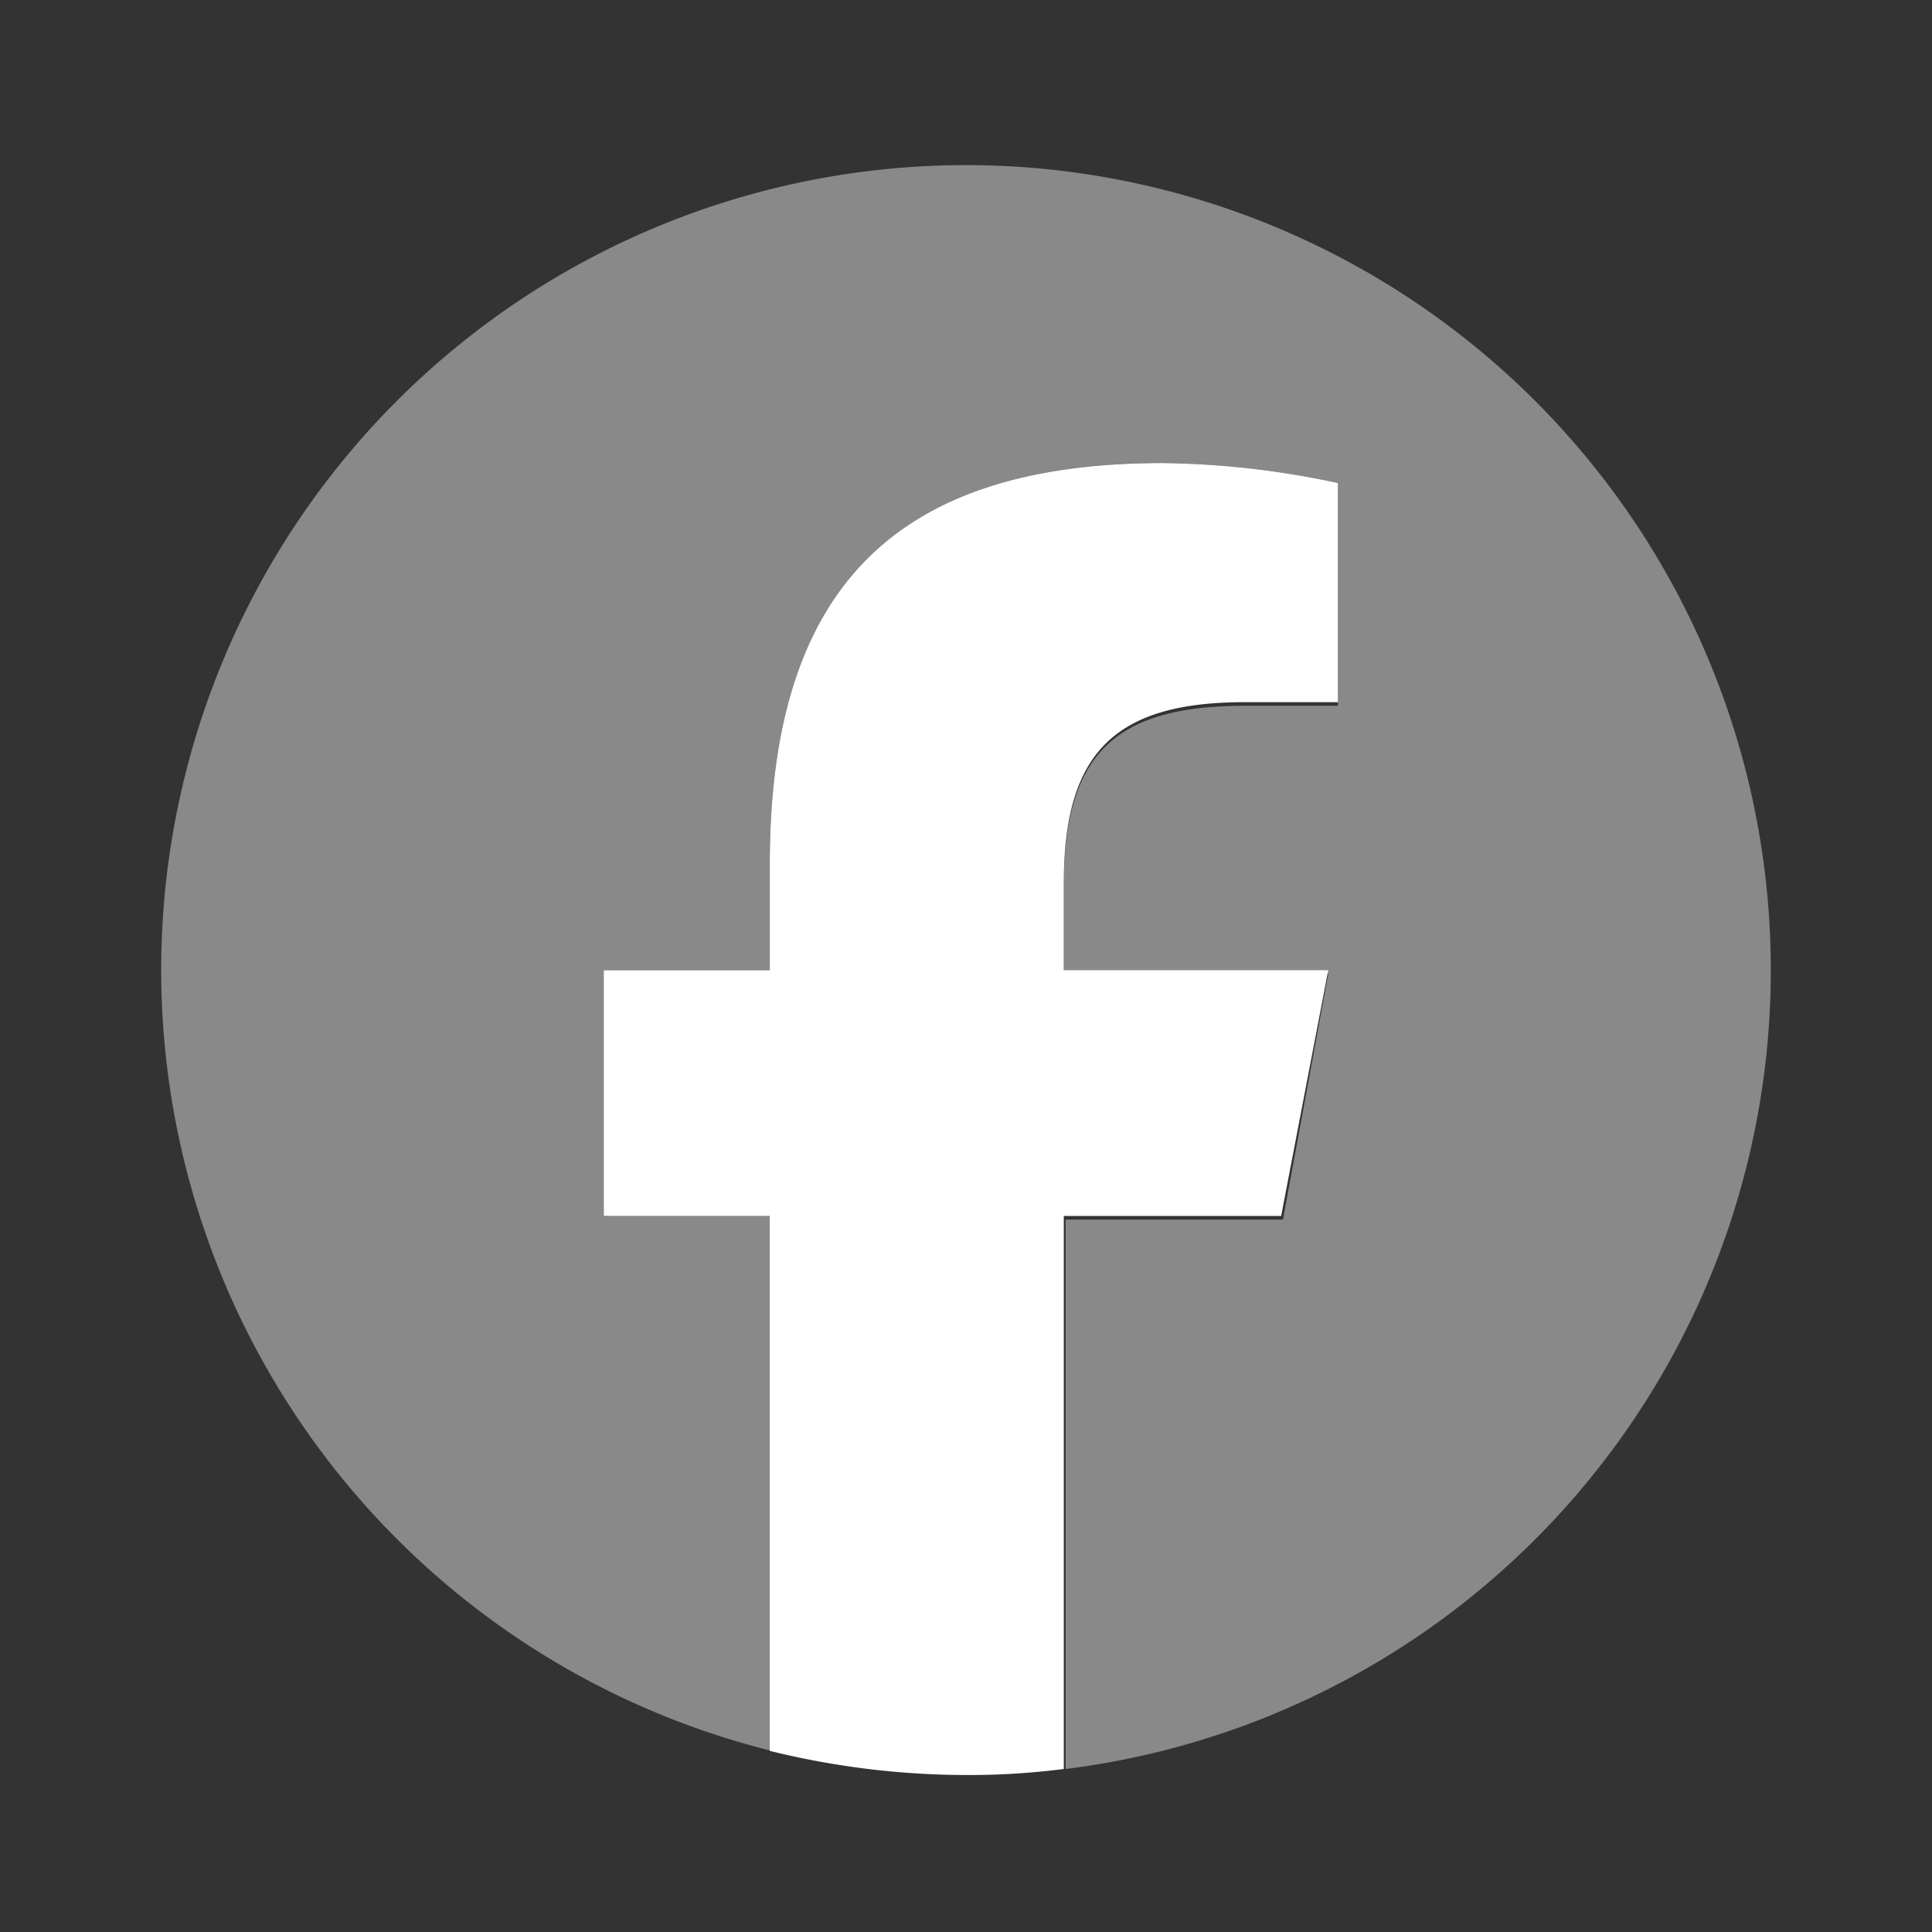 <svg xmlns="http://www.w3.org/2000/svg" viewBox="0 0 32 32"><rect x="0" y="0" width="32" height="32" fill="#333333" stroke="none"/><defs><style>.cls-1{opacity:0;}.cls-2{fill:#8c8c8c;}.cls-3{fill:#898989;}.cls-4{fill:#fff;}</style></defs><title>f_32x32_initial</title><g id="图层_2" data-name="图层 2"><g id="图层_1-2" data-name="图层 1"><g class="cls-1"><path class="cls-2" d="M31.83.17V31.83H.17V.17H31.83M32,0H0V32H32V0Z"/></g><path class="cls-3" d="M29.33,16.07A13.33,13.33,0,1,0,12.78,29V20.14H10V16.07h2.75V14.31c0-4.54,2.05-6.64,6.51-6.64a14.48,14.48,0,0,1,2.9.33v3.69c-.32,0-.86,0-1.54,0-2.19,0-3,.83-3,3v1.44H22l-.75,4.07h-3.6V29.3A13.33,13.33,0,0,0,29.33,16.07"/><path class="cls-4" d="M21.22,20.14,22,16.07H17.62V14.63c0-2.16.84-3,3-3,.68,0,1.22,0,1.54,0V8a14.48,14.48,0,0,0-2.9-.33c-4.46,0-6.51,2.1-6.51,6.64v1.76H10v4.07h2.75V29A13.65,13.65,0,0,0,16,29.4a12.36,12.36,0,0,0,1.62-.1V20.14Z"/></g></g></svg>